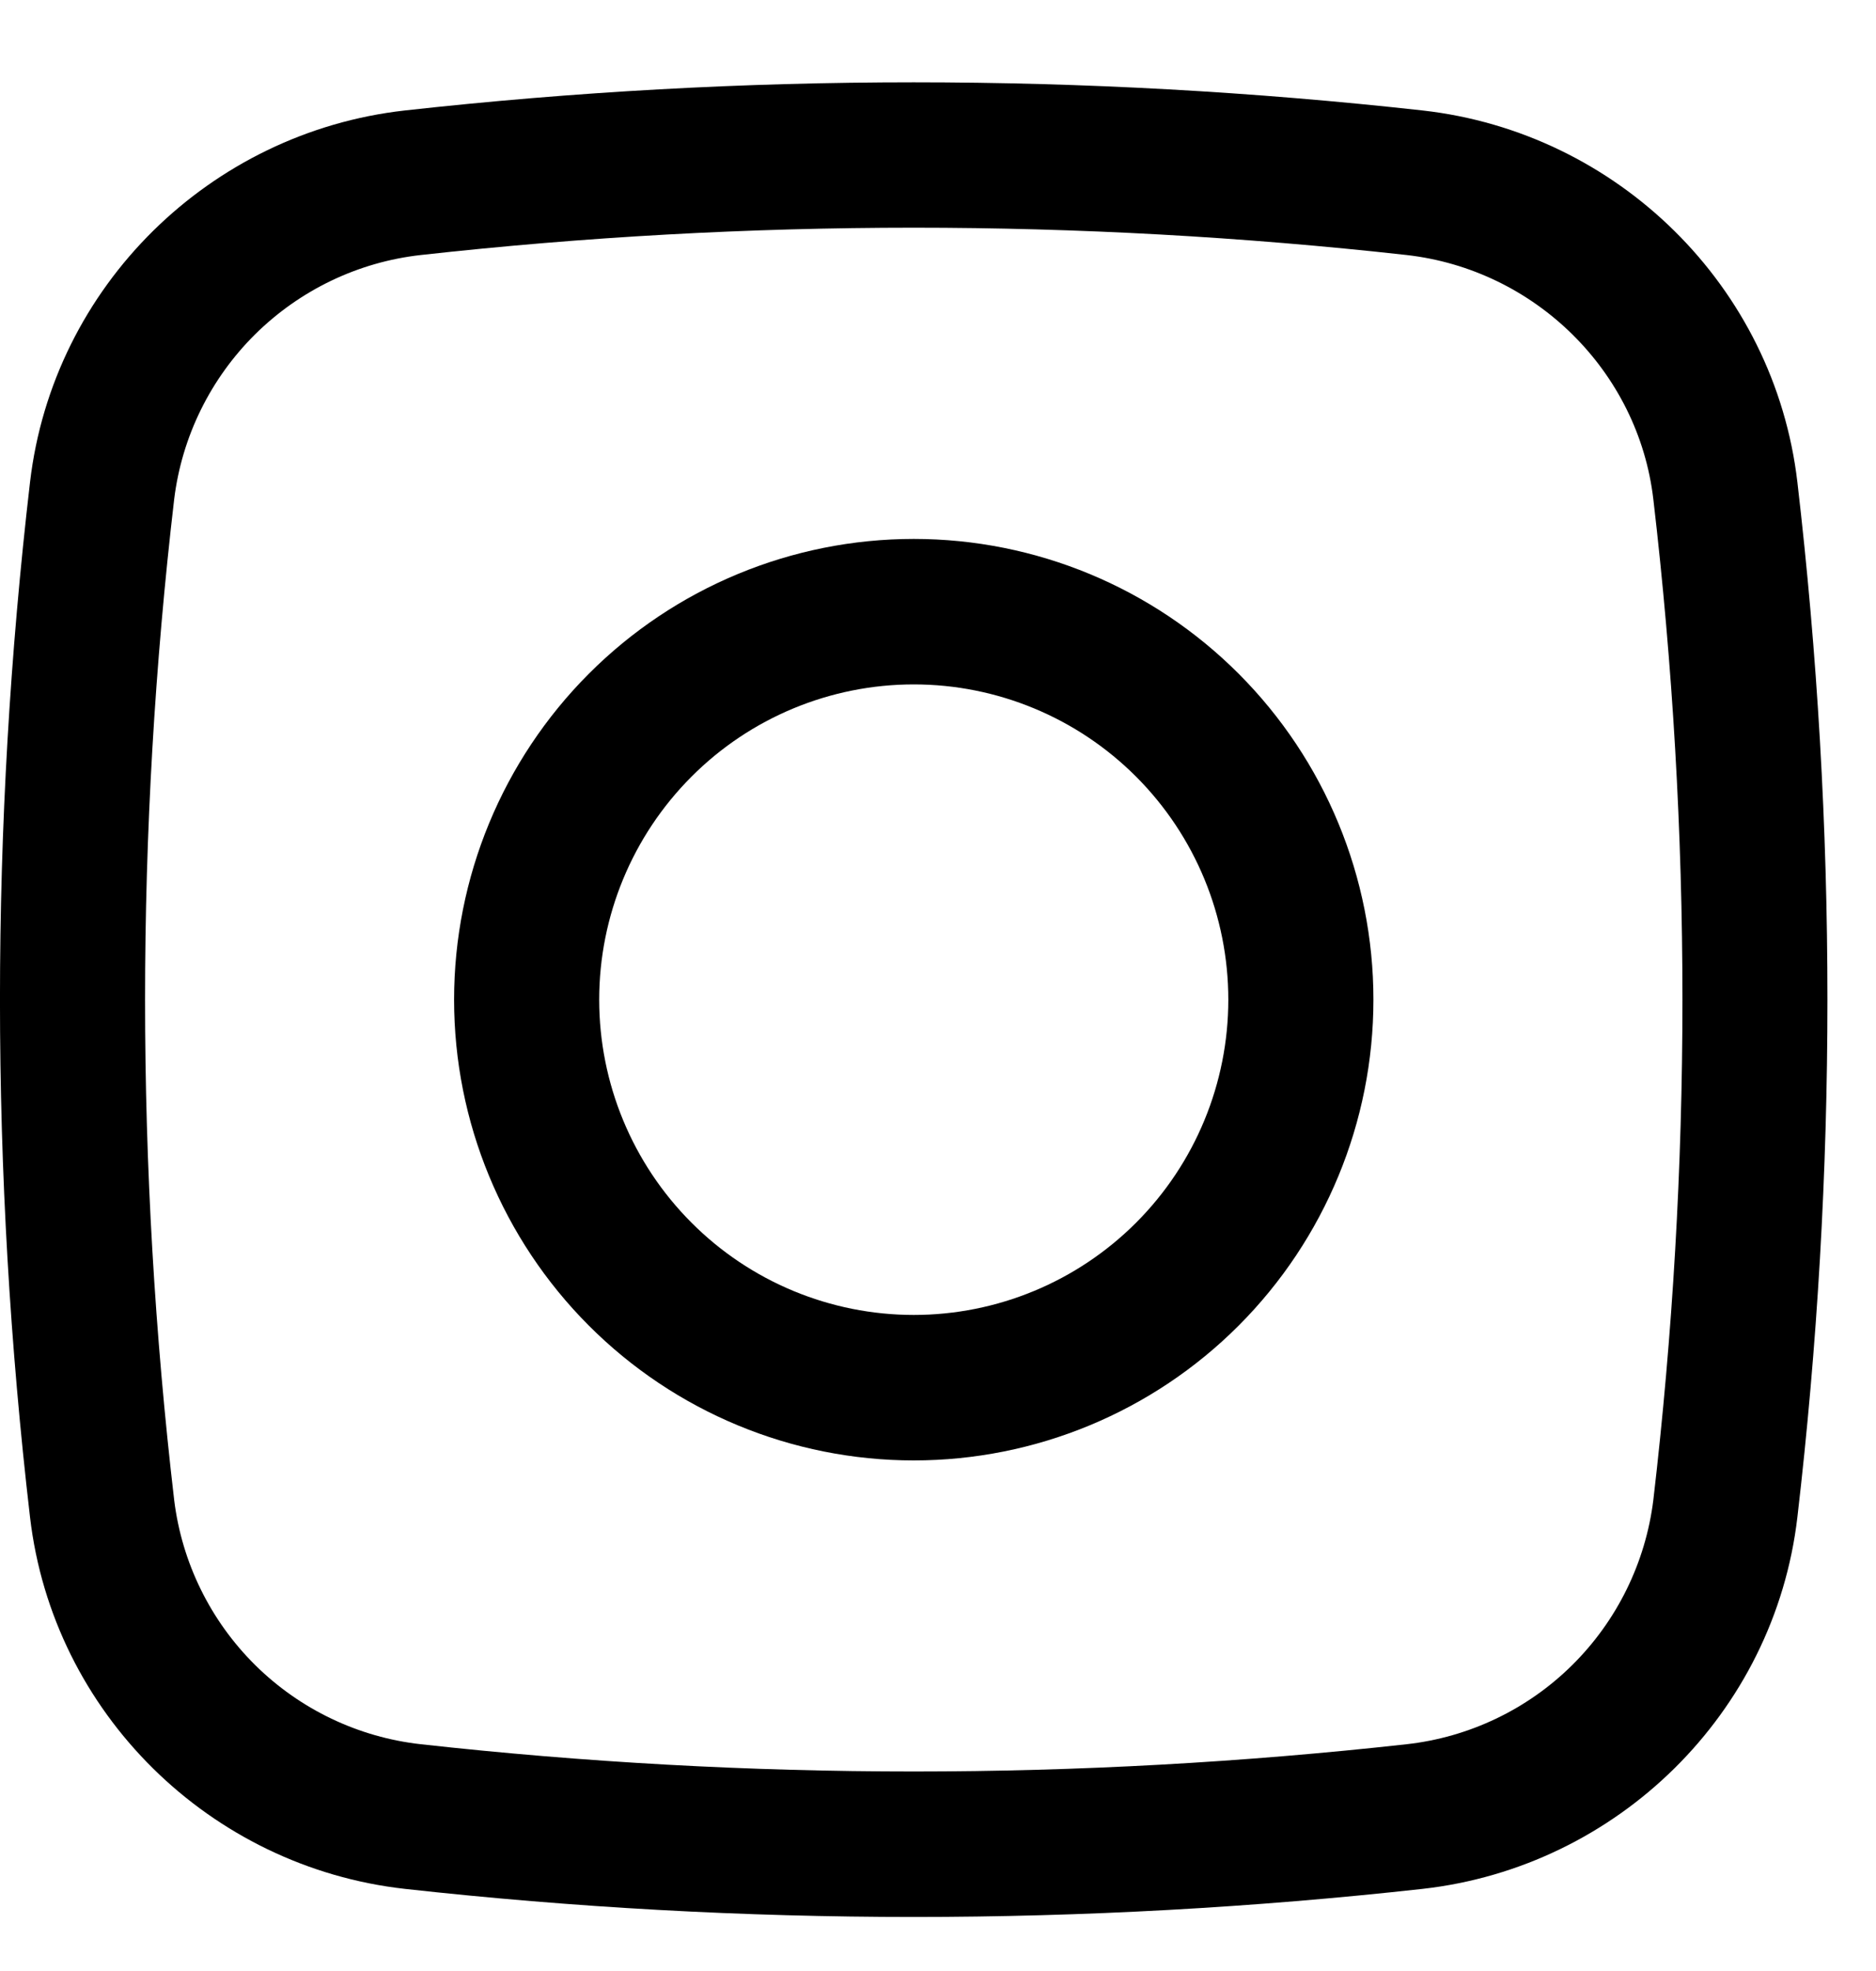 <svg width="20" height="21" viewBox="0 0 20 21" fill="none" xmlns="http://www.w3.org/2000/svg">
<path fill-rule="evenodd" clip-rule="evenodd" d="M9.742 5.742C8.442 5.742 7.195 6.259 6.276 7.18C5.357 8.101 4.841 9.349 4.841 10.651C4.841 11.953 5.357 13.201 6.276 14.122C7.195 15.043 8.442 15.56 9.742 15.56C11.041 15.56 12.288 15.043 13.207 14.122C14.126 13.201 14.642 11.953 14.642 10.651C14.642 9.349 14.126 8.101 13.207 7.18C12.288 6.259 11.041 5.742 9.742 5.742ZM6.388 10.651C6.388 9.76 6.742 8.906 7.371 8.276C7.999 7.646 8.852 7.292 9.742 7.292C10.631 7.292 11.484 7.646 12.113 8.276C12.742 8.906 13.095 9.76 13.095 10.651C13.095 11.542 12.742 12.396 12.113 13.026C11.484 13.656 10.631 14.01 9.742 14.01C8.852 14.01 7.999 13.656 7.371 13.026C6.742 12.396 6.388 11.542 6.388 10.651Z" fill="black"/>
<path fill-rule="evenodd" clip-rule="evenodd" d="M15.166 1.177C11.56 0.777 7.922 0.777 4.316 1.177C2.24 1.41 0.564 3.048 0.32 5.138C-0.107 8.801 -0.107 12.501 0.32 16.164C0.564 18.254 2.239 19.892 4.316 20.125C7.922 20.524 11.56 20.524 15.166 20.125C17.242 19.892 18.918 18.254 19.162 16.164C19.589 12.501 19.589 8.801 19.162 5.138C18.918 3.048 17.243 1.41 15.166 1.177ZM4.487 2.717C7.979 2.329 11.503 2.329 14.995 2.717C16.367 2.872 17.466 3.956 17.626 5.318C18.04 8.861 18.04 12.441 17.626 15.983C17.543 16.65 17.238 17.269 16.761 17.741C16.284 18.213 15.661 18.51 14.995 18.584C11.503 18.971 7.979 18.971 4.487 18.584C3.821 18.51 3.199 18.213 2.721 17.741C2.244 17.269 1.939 16.65 1.857 15.983C1.443 12.441 1.443 8.861 1.857 5.318C1.939 4.652 2.244 4.033 2.721 3.561C3.199 3.089 3.821 2.791 4.487 2.717Z" fill="black"/>
</svg>
